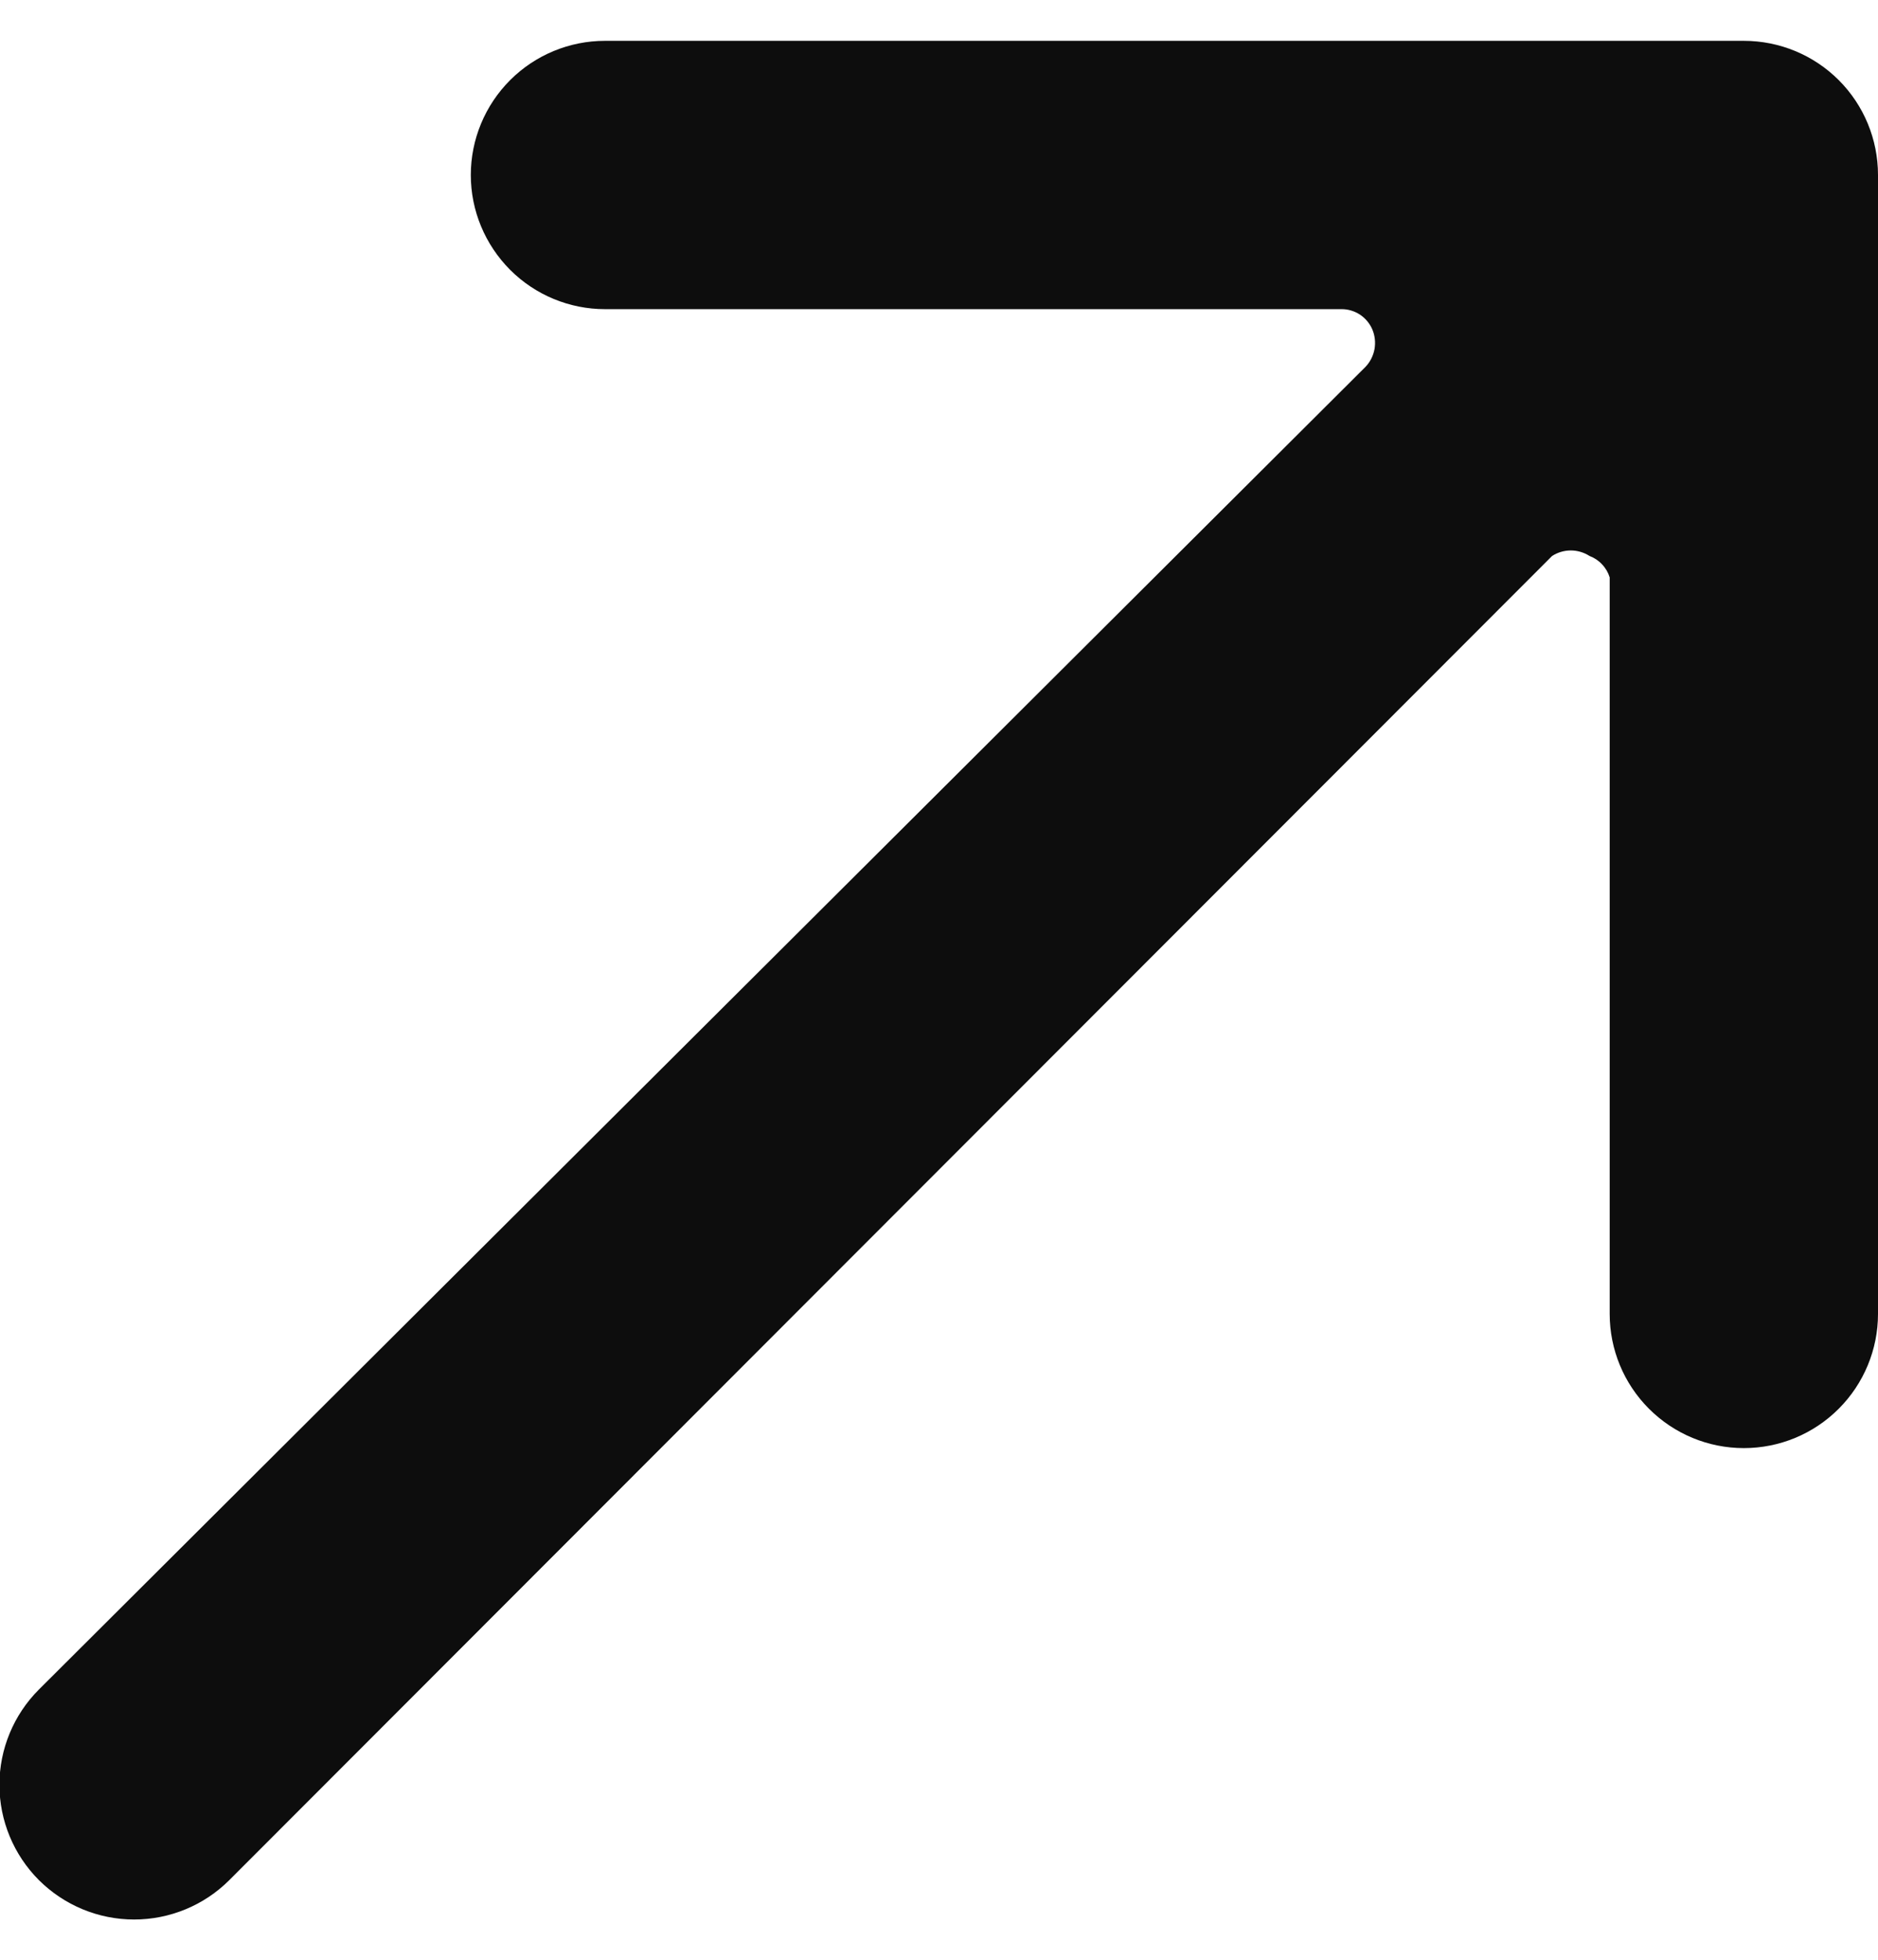 <svg width="23" height="24" viewBox="0 0 23 24" fill="none" xmlns="http://www.w3.org/2000/svg">
<path d="M23 16.091V2.143C23 1.707 22.827 1.289 22.519 0.981C22.211 0.673 21.793 0.5 21.357 0.5H7.409C6.974 0.5 6.556 0.673 6.248 0.981C5.94 1.289 5.766 1.707 5.766 2.143C5.766 2.579 5.94 2.996 6.248 3.305C6.556 3.613 6.974 3.786 7.409 3.786H16.429C16.509 3.785 16.587 3.809 16.654 3.852C16.721 3.896 16.774 3.959 16.806 4.032C16.839 4.109 16.848 4.193 16.834 4.274C16.819 4.356 16.781 4.432 16.724 4.492L0.476 20.691C0.167 21 -0.007 21.42 -0.007 21.857C-0.007 22.295 0.167 22.714 0.476 23.024C0.786 23.333 1.205 23.507 1.643 23.507C2.08 23.507 2.5 23.333 2.809 23.024L19.008 6.809C19.076 6.765 19.156 6.741 19.238 6.741C19.319 6.741 19.399 6.765 19.468 6.809C19.526 6.831 19.579 6.866 19.621 6.912C19.664 6.957 19.696 7.012 19.714 7.071V16.091C19.714 16.526 19.887 16.944 20.195 17.252C20.504 17.561 20.921 17.734 21.357 17.734C21.793 17.734 22.211 17.561 22.519 17.252C22.827 16.944 23 16.526 23 16.091Z" fill="#0D0D0D"/>
</svg>

